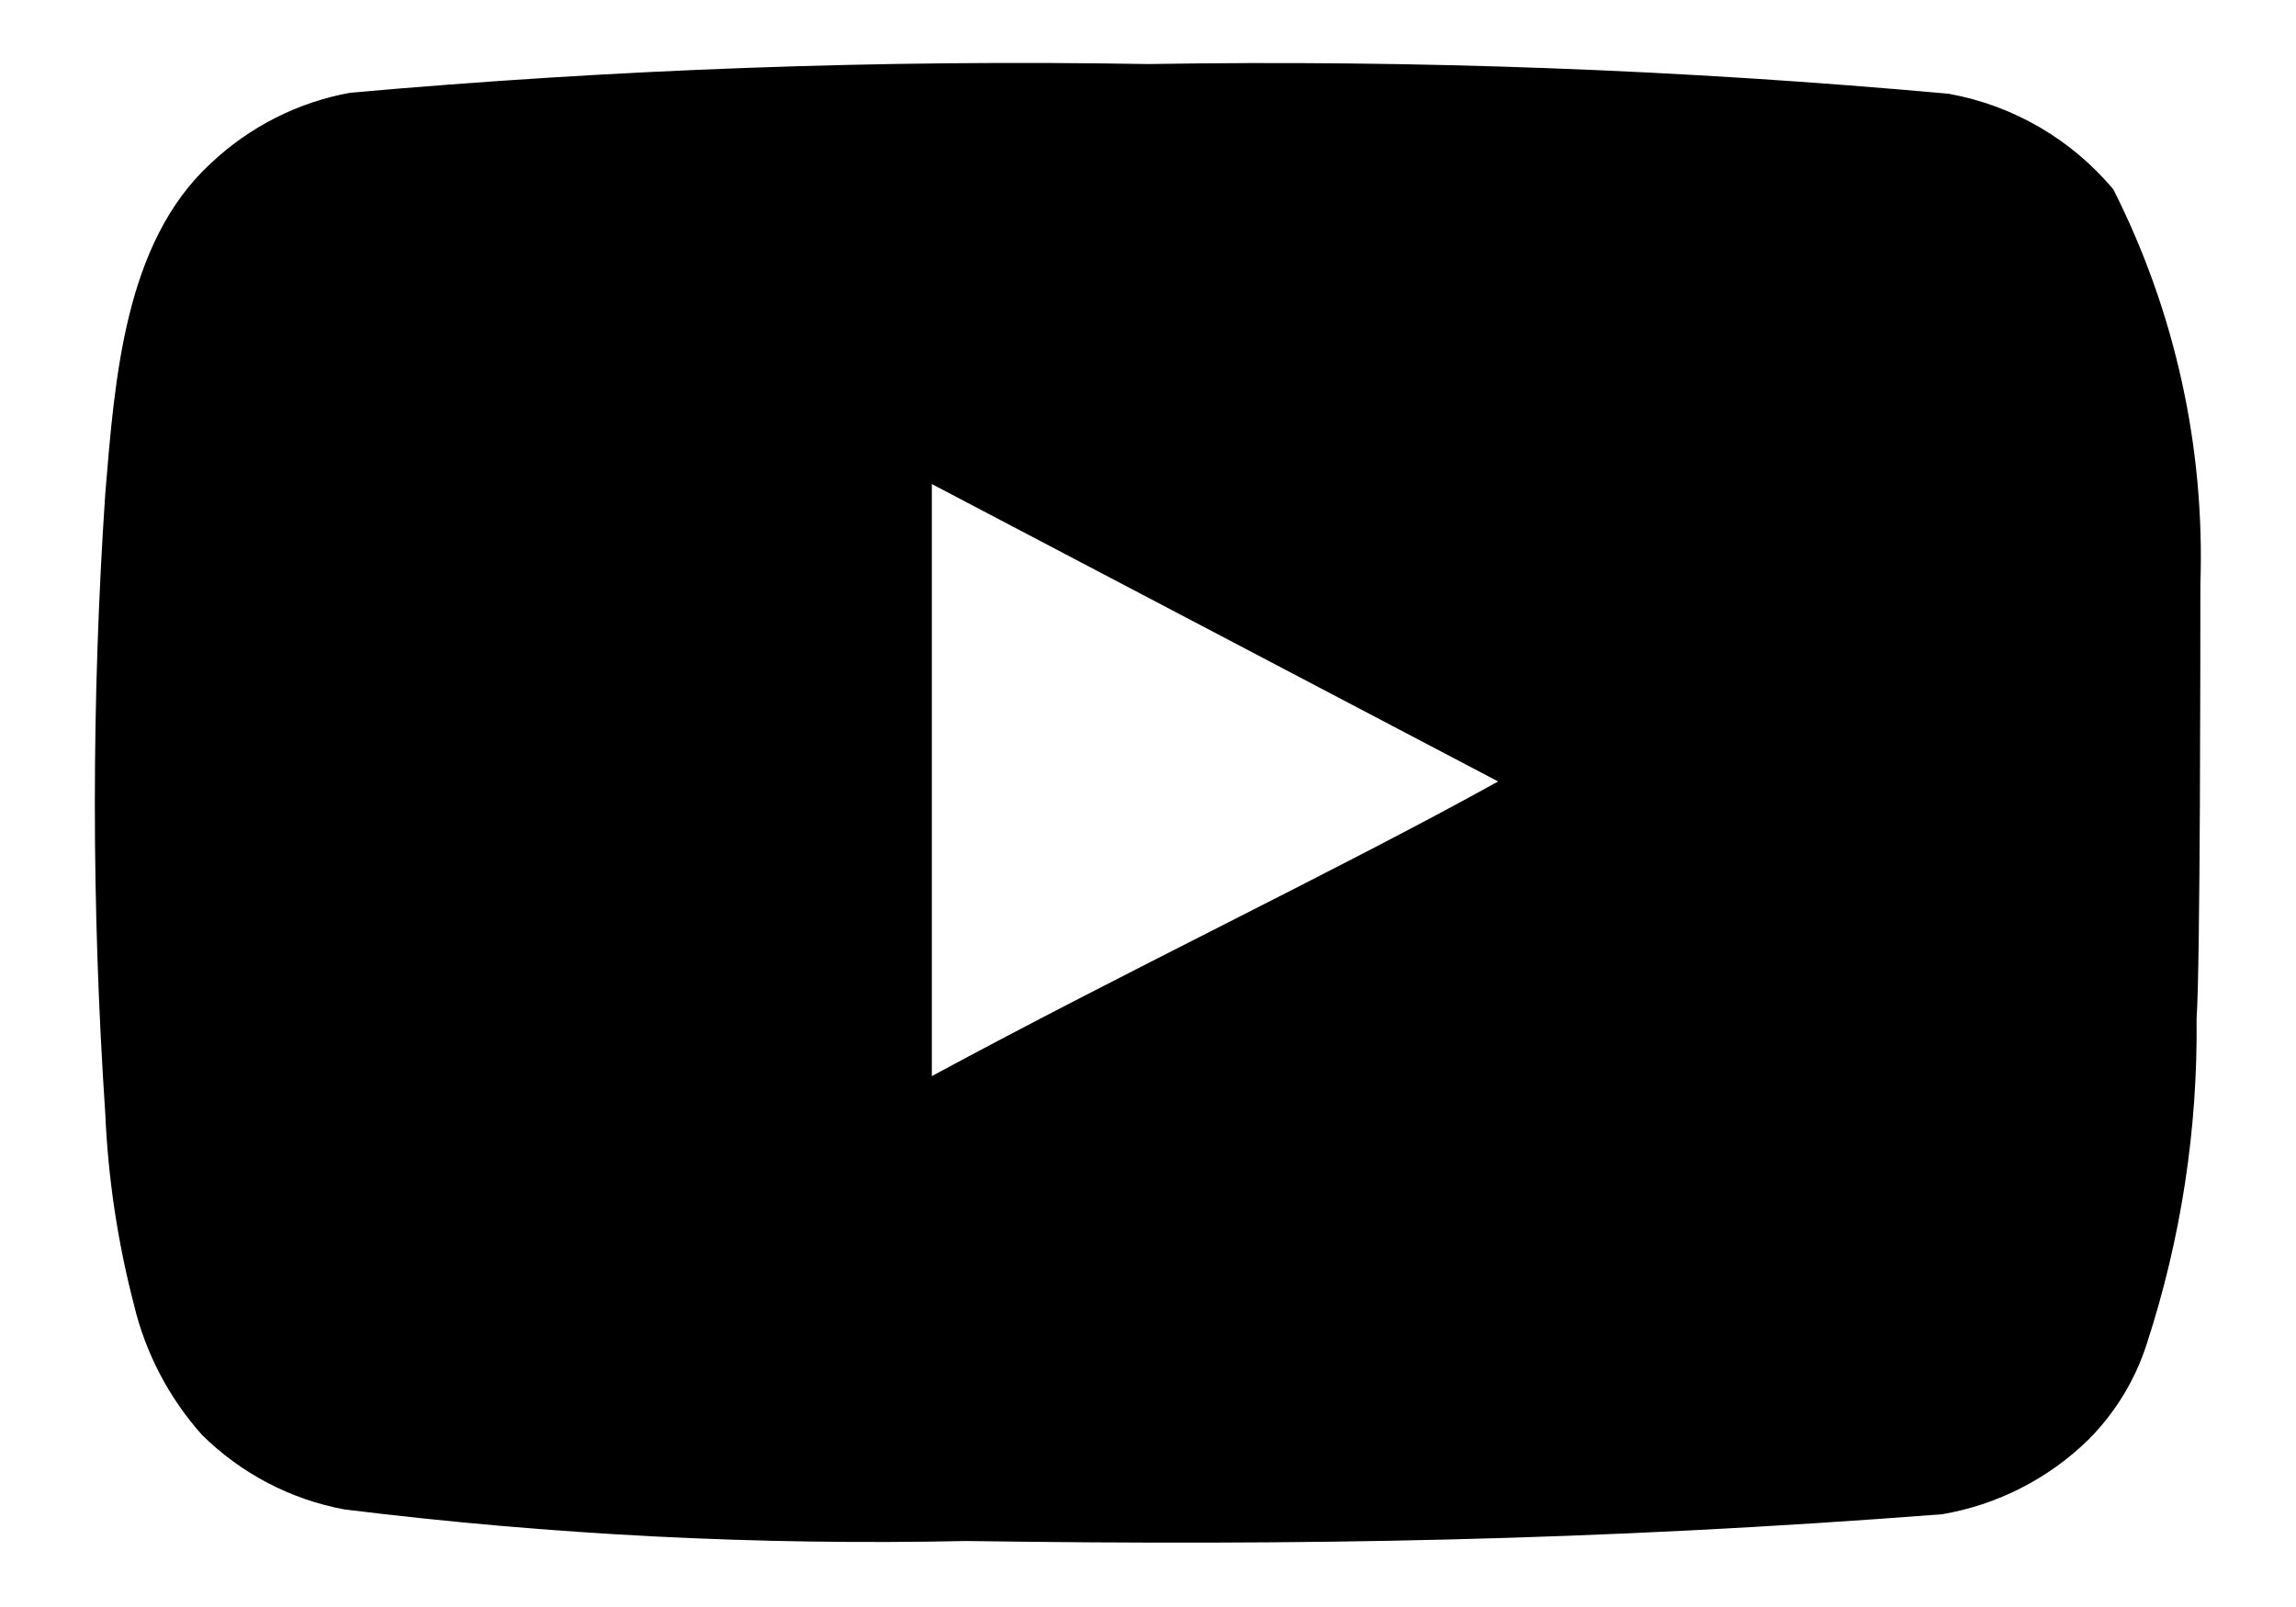 <svg width="20" height="14" viewBox="0 0 20 14" fill="none" xmlns="http://www.w3.org/2000/svg">
<path d="M19.167 5.092C19.208 3.899 18.947 2.715 18.409 1.65C18.043 1.213 17.536 0.918 16.975 0.817C14.656 0.606 12.328 0.52 10 0.558C7.681 0.518 5.361 0.602 3.05 0.808C2.593 0.891 2.171 1.106 1.834 1.425C1.084 2.117 1 3.3 0.917 4.3C0.796 6.098 0.796 7.902 0.917 9.7C0.941 10.263 1.025 10.822 1.167 11.367C1.267 11.787 1.471 12.177 1.759 12.5C2.098 12.836 2.531 13.063 3 13.15C4.797 13.372 6.607 13.464 8.417 13.425C11.334 13.467 13.892 13.425 16.917 13.192C17.398 13.11 17.843 12.883 18.192 12.542C18.425 12.308 18.599 12.023 18.7 11.708C18.998 10.794 19.145 9.837 19.134 8.875C19.167 8.408 19.167 5.592 19.167 5.092ZM8.117 9.375V4.217L13.05 6.808C11.667 7.575 9.842 8.442 8.117 9.375Z" fill="#000"/>
</svg>
